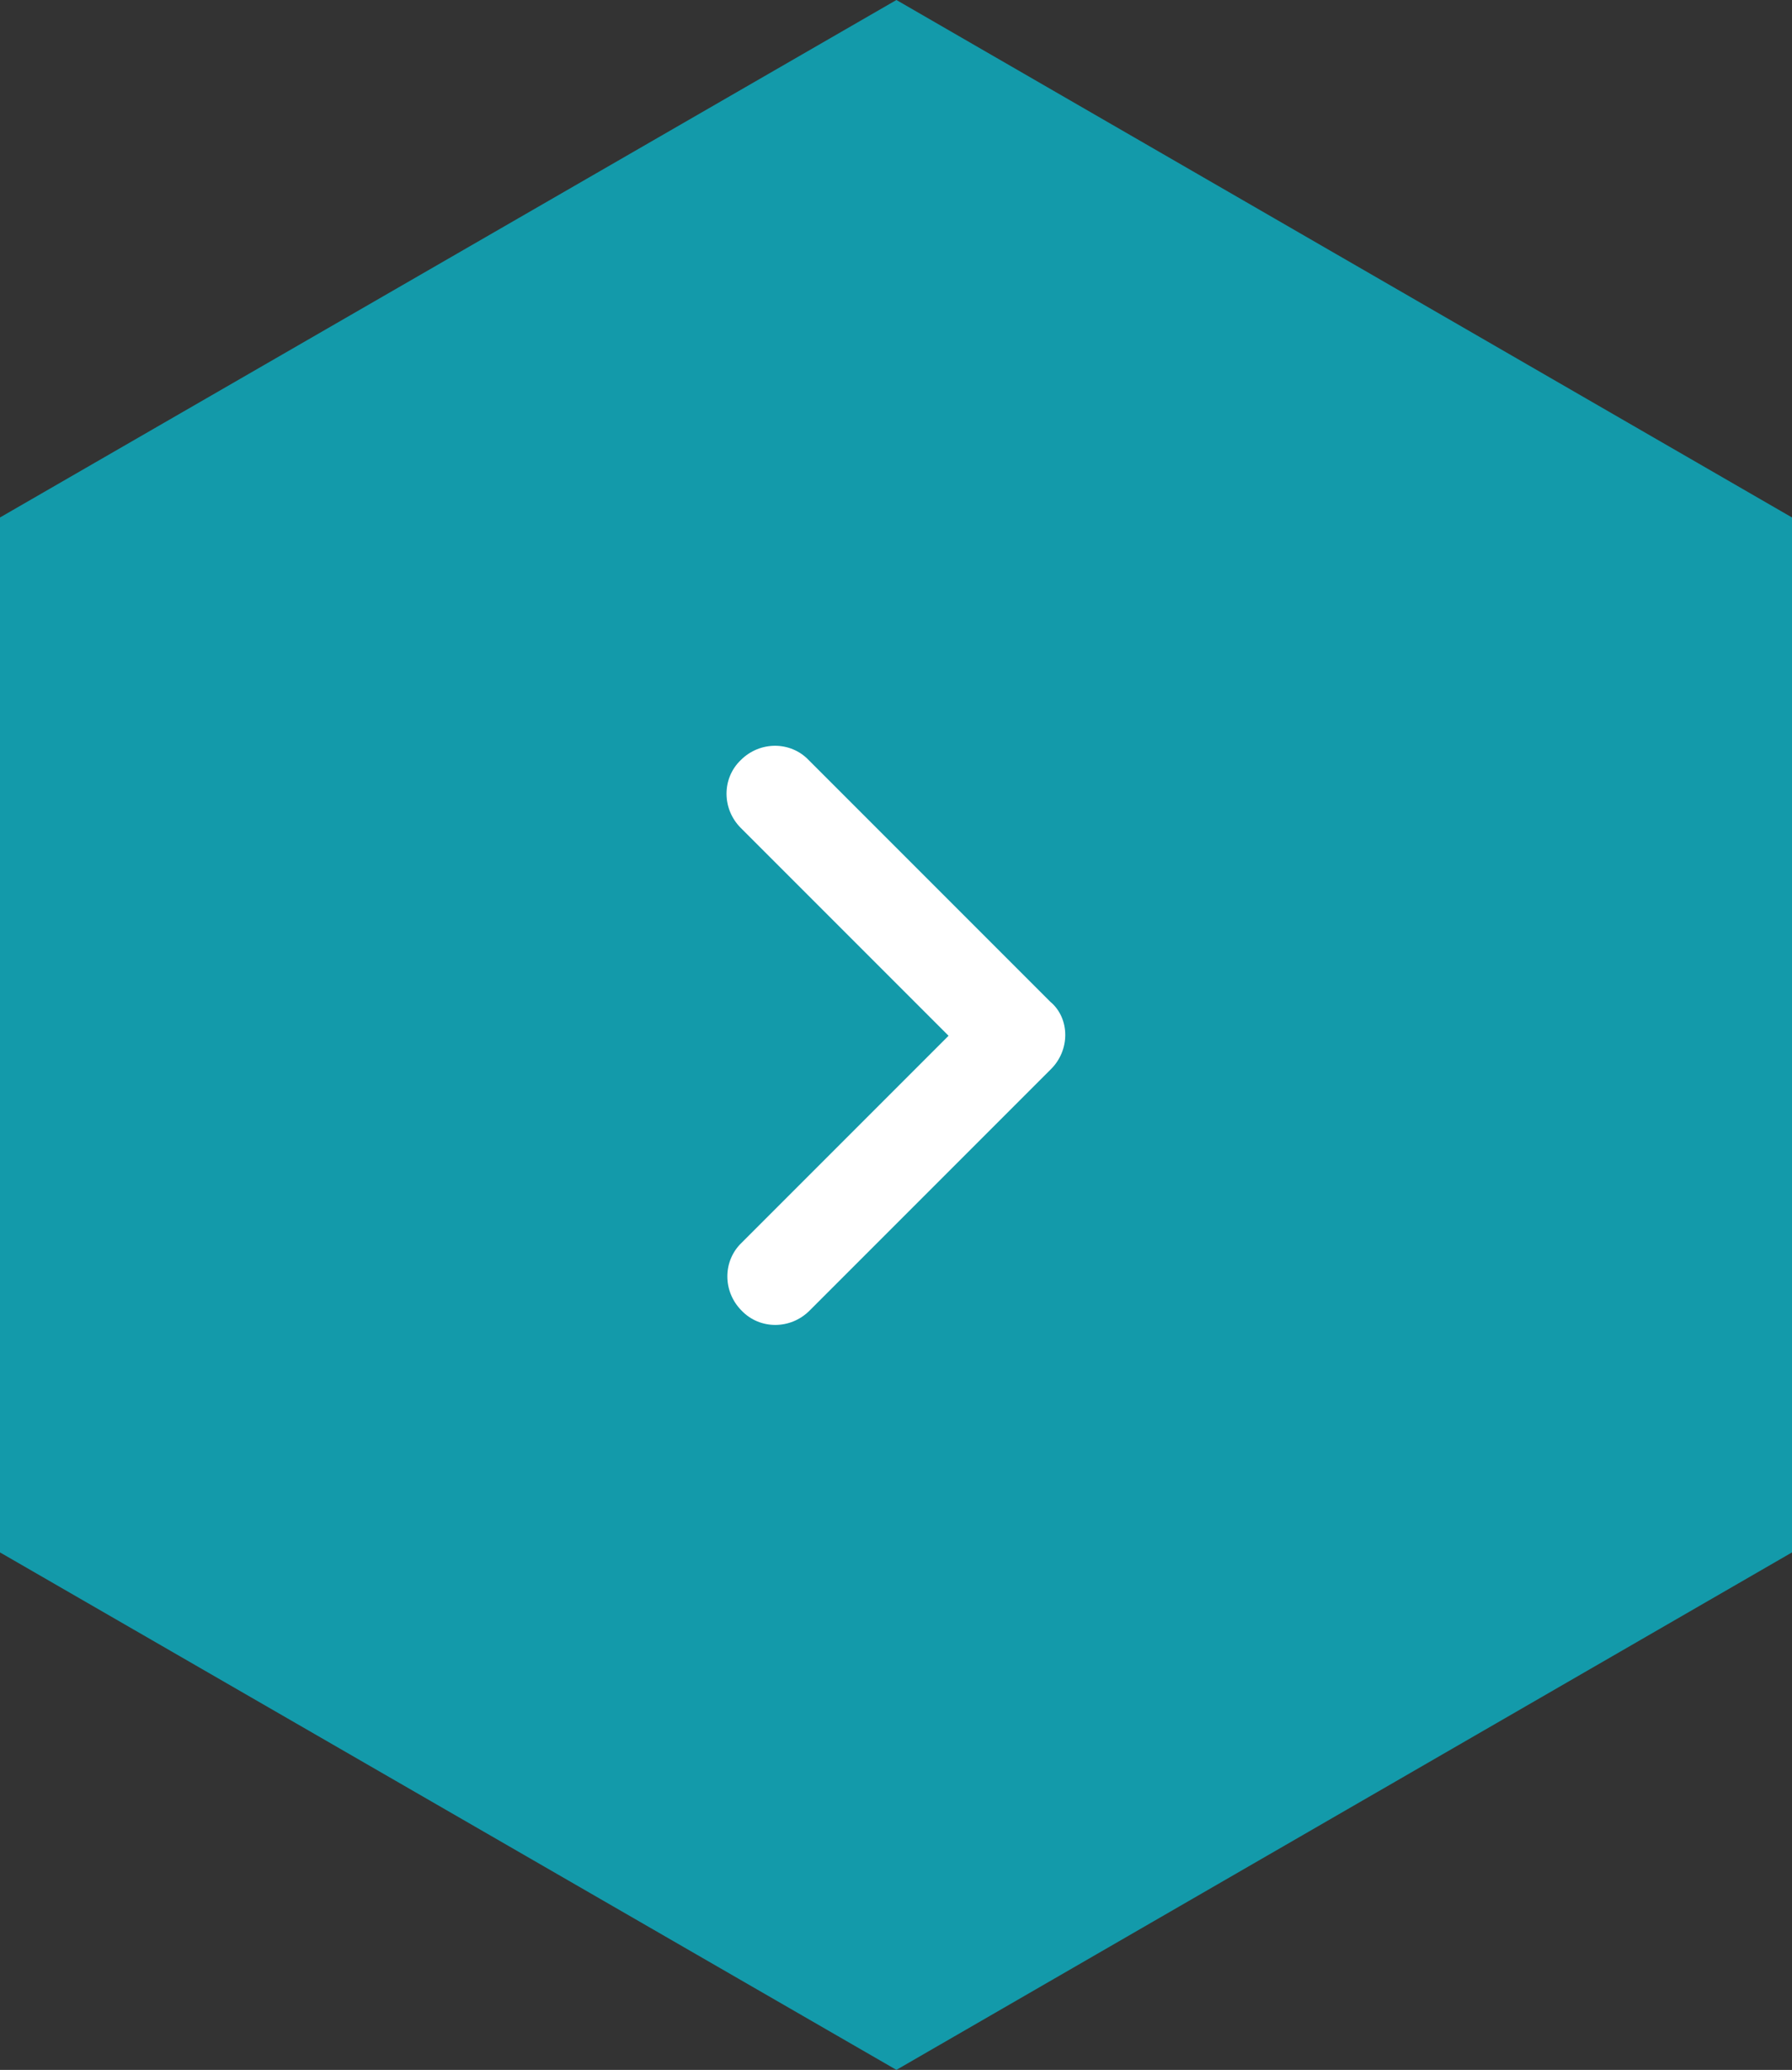 <?xml version="1.0" encoding="utf-8"?>
<!-- Generator: Adobe Illustrator 24.0.2, SVG Export Plug-In . SVG Version: 6.00 Build 0)  -->
<svg version="1.1" id="레이어_1" xmlns="http://www.w3.org/2000/svg" xmlns:xlink="http://www.w3.org/1999/xlink" x="0px"
	 y="0px" viewBox="0 0 21.65 25" width="21.65px" height="25px" style="enable-background:new 0 0 21.65 25;" xml:space="preserve">
<rect x="0" y="0" width="21.65" height="25" fill="#333333" stroke="none"/>
<style type="text/css">
	.st0{fill:#139AAA;}
	.st1{fill:#FFFFFF;}
</style>
<polygon class="st0" points="0,6.25 0,18.75 10.83,25 21.65,18.75 21.65,6.25 10.83,0 "/>
<g>
	<path class="st1" d="M12.87,12.5c0,0.15-0.06,0.3-0.17,0.41l-2.92,2.92c-0.23,0.23-0.6,0.23-0.82,0c-0.23-0.23-0.23-0.6,0-0.82
		l2.5-2.5L8.95,10c-0.23-0.23-0.23-0.6,0-0.82c0.23-0.23,0.6-0.23,0.82,0l2.92,2.92C12.81,12.2,12.87,12.35,12.87,12.5z"/>
</g>
</svg>
